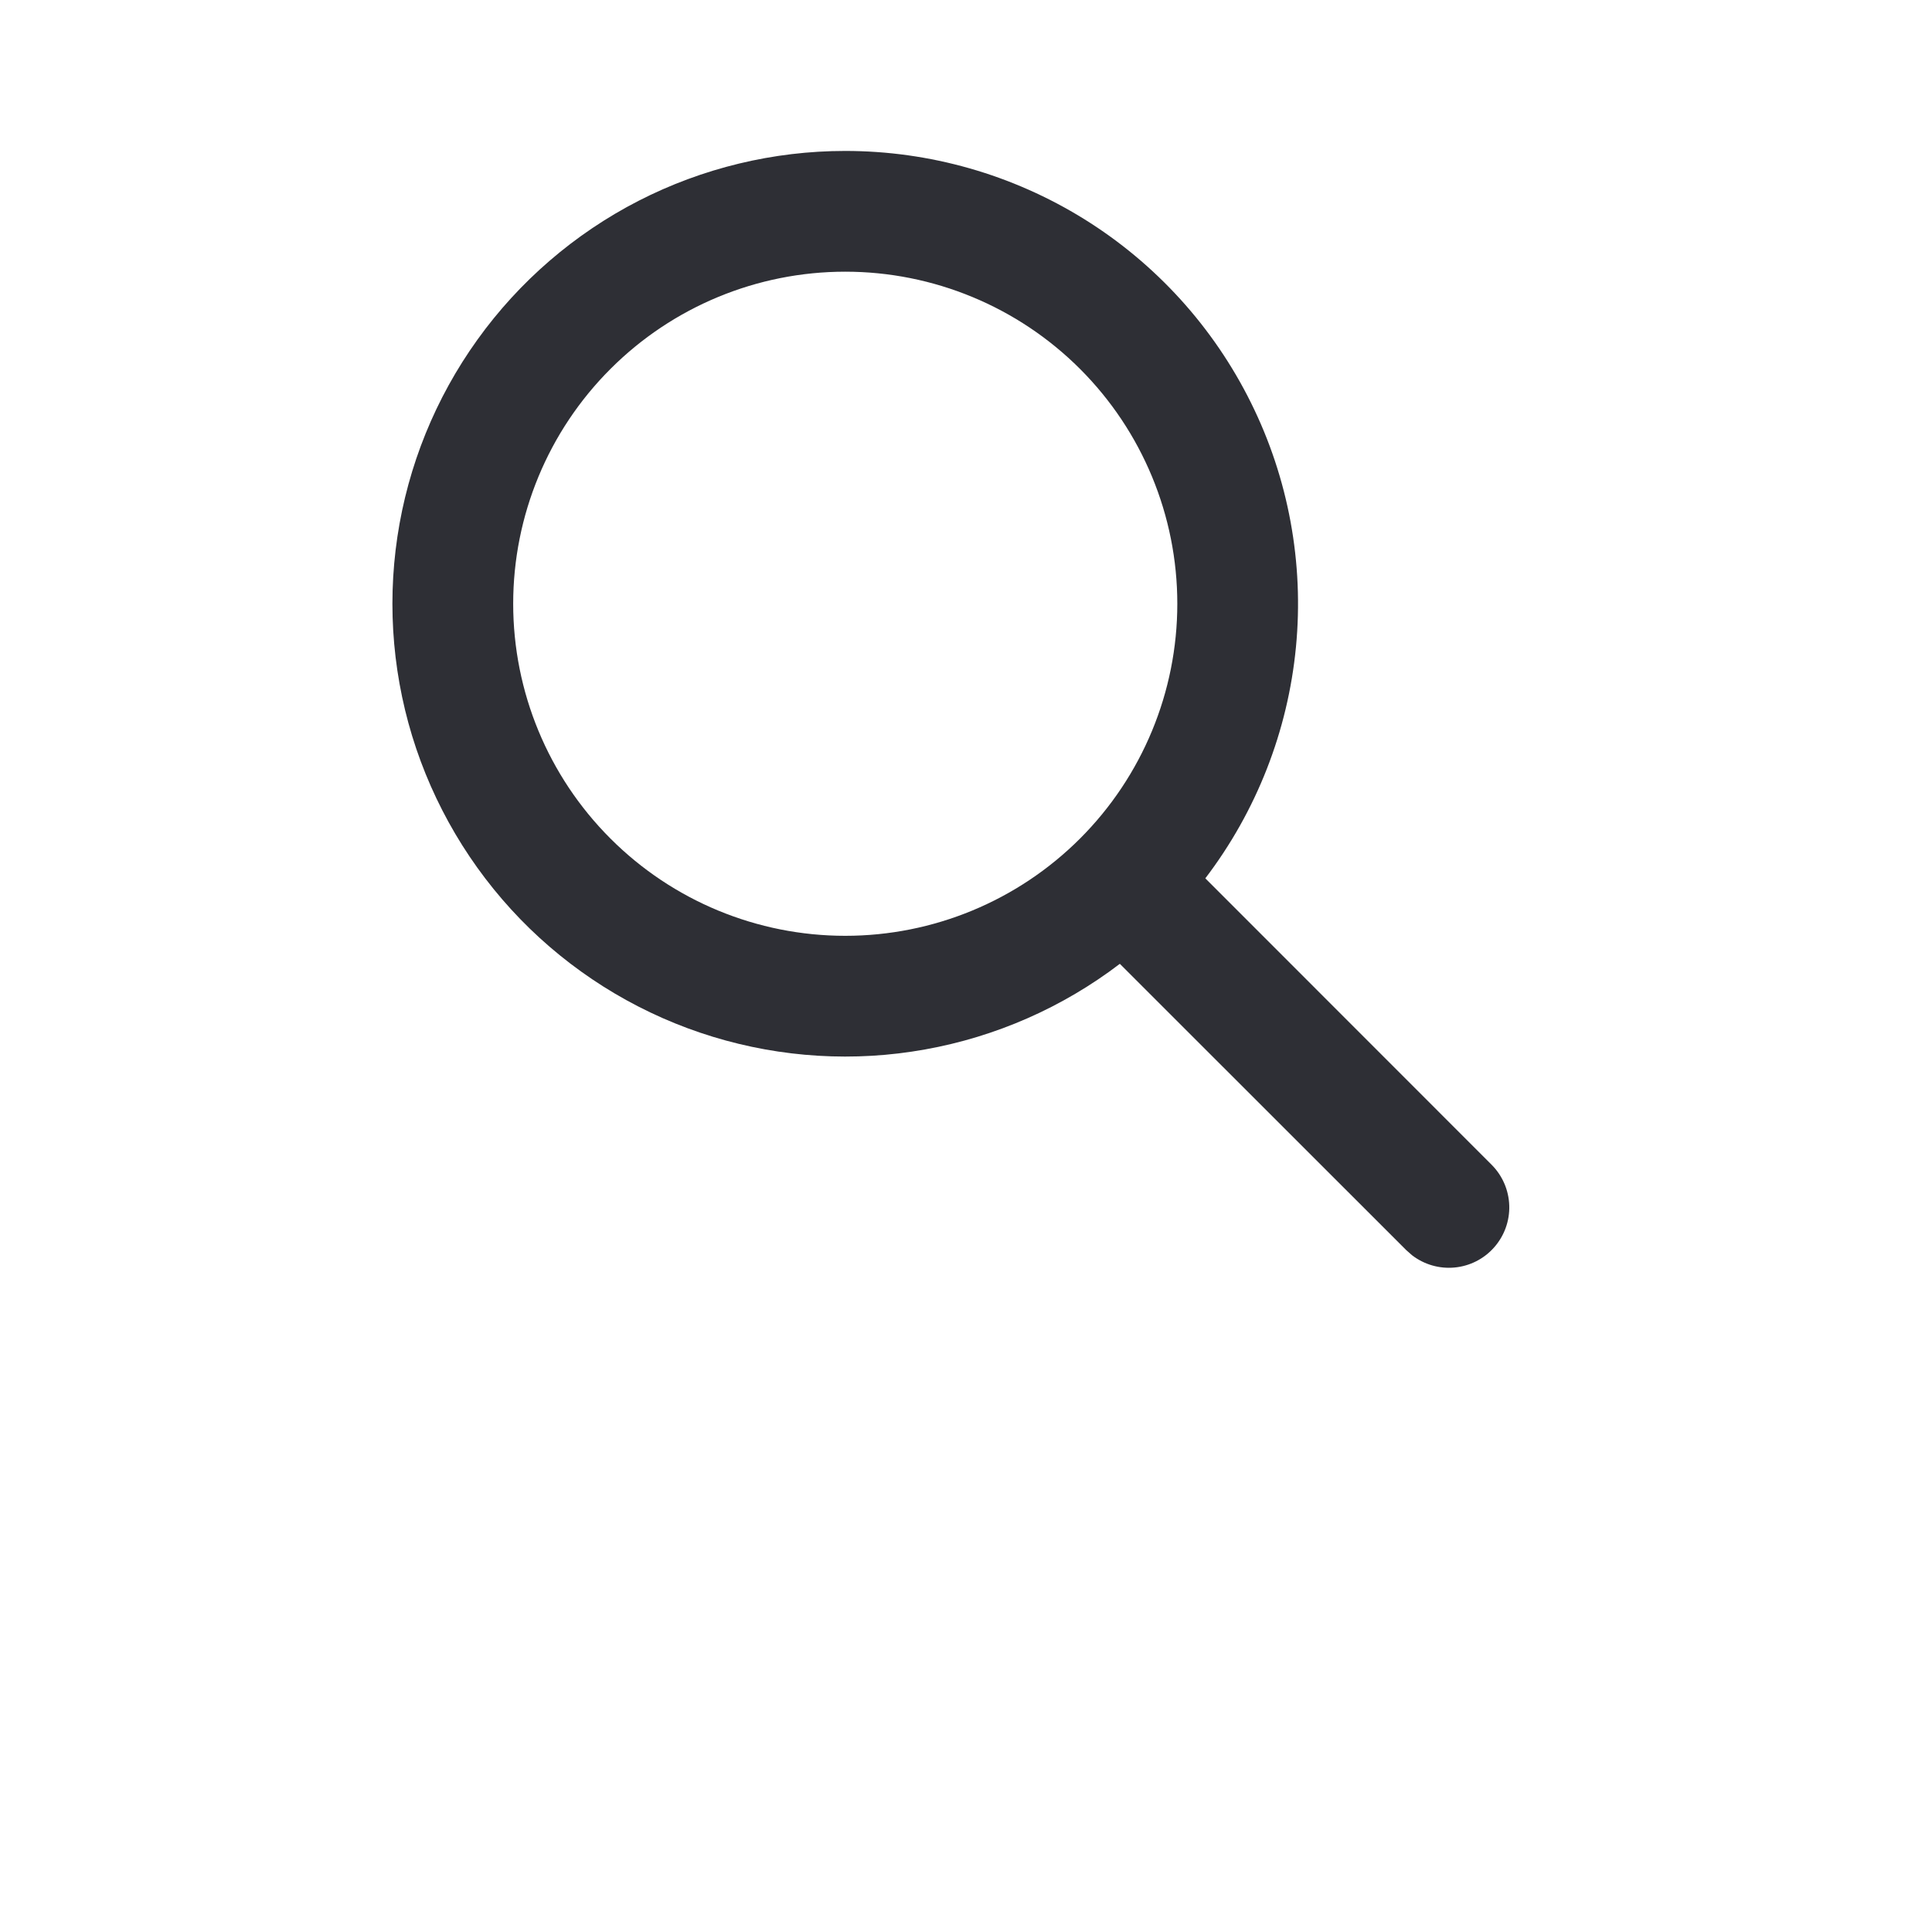 <svg xmlns="http://www.w3.org/2000/svg" width="32" height="32" viewBox="0 0 32 32" fill="none"><g filter="url(#filter0_d_3401_16001)"><path d="M14 2.5C15.398 2.5 16.768 2.891 17.956 3.628C19.143 4.365 20.101 5.42 20.721 6.673C21.342 7.926 21.599 9.327 21.465 10.718C21.331 12.11 20.811 13.436 19.964 14.548L24.707 19.293C24.886 19.473 24.99 19.714 24.998 19.968C25.006 20.222 24.916 20.47 24.748 20.66C24.58 20.851 24.346 20.97 24.093 20.994C23.84 21.018 23.588 20.945 23.387 20.79L23.293 20.707L18.548 15.964C17.601 16.686 16.495 17.172 15.323 17.382C14.151 17.593 12.945 17.52 11.807 17.172C10.668 16.824 9.628 16.209 8.774 15.38C7.92 14.55 7.276 13.528 6.894 12.4C6.513 11.272 6.406 10.069 6.582 8.891C6.758 7.713 7.212 6.595 7.907 5.627C8.601 4.66 9.516 3.871 10.575 3.327C11.635 2.784 12.809 2.5 14 2.5ZM14 4.5C12.541 4.5 11.142 5.079 10.111 6.111C9.079 7.142 8.5 8.541 8.5 10C8.5 11.459 9.079 12.858 10.111 13.889C11.142 14.921 12.541 15.5 14 15.5C15.458 15.5 16.857 14.921 17.889 13.889C18.92 12.858 19.5 11.459 19.5 10C19.5 8.541 18.92 7.142 17.889 6.111C16.857 5.079 15.458 4.5 14 4.5Z" fill="#2E2F35"></path></g><defs><filter id="filter0_d_3401_16001" x="0" y="0" width="32" height="32" filterUnits="userSpaceOnUse" color-interpolation-filters="sRGB"><feGaussianBlur stdDeviation="2"></feGaussianBlur></filter></defs></svg>